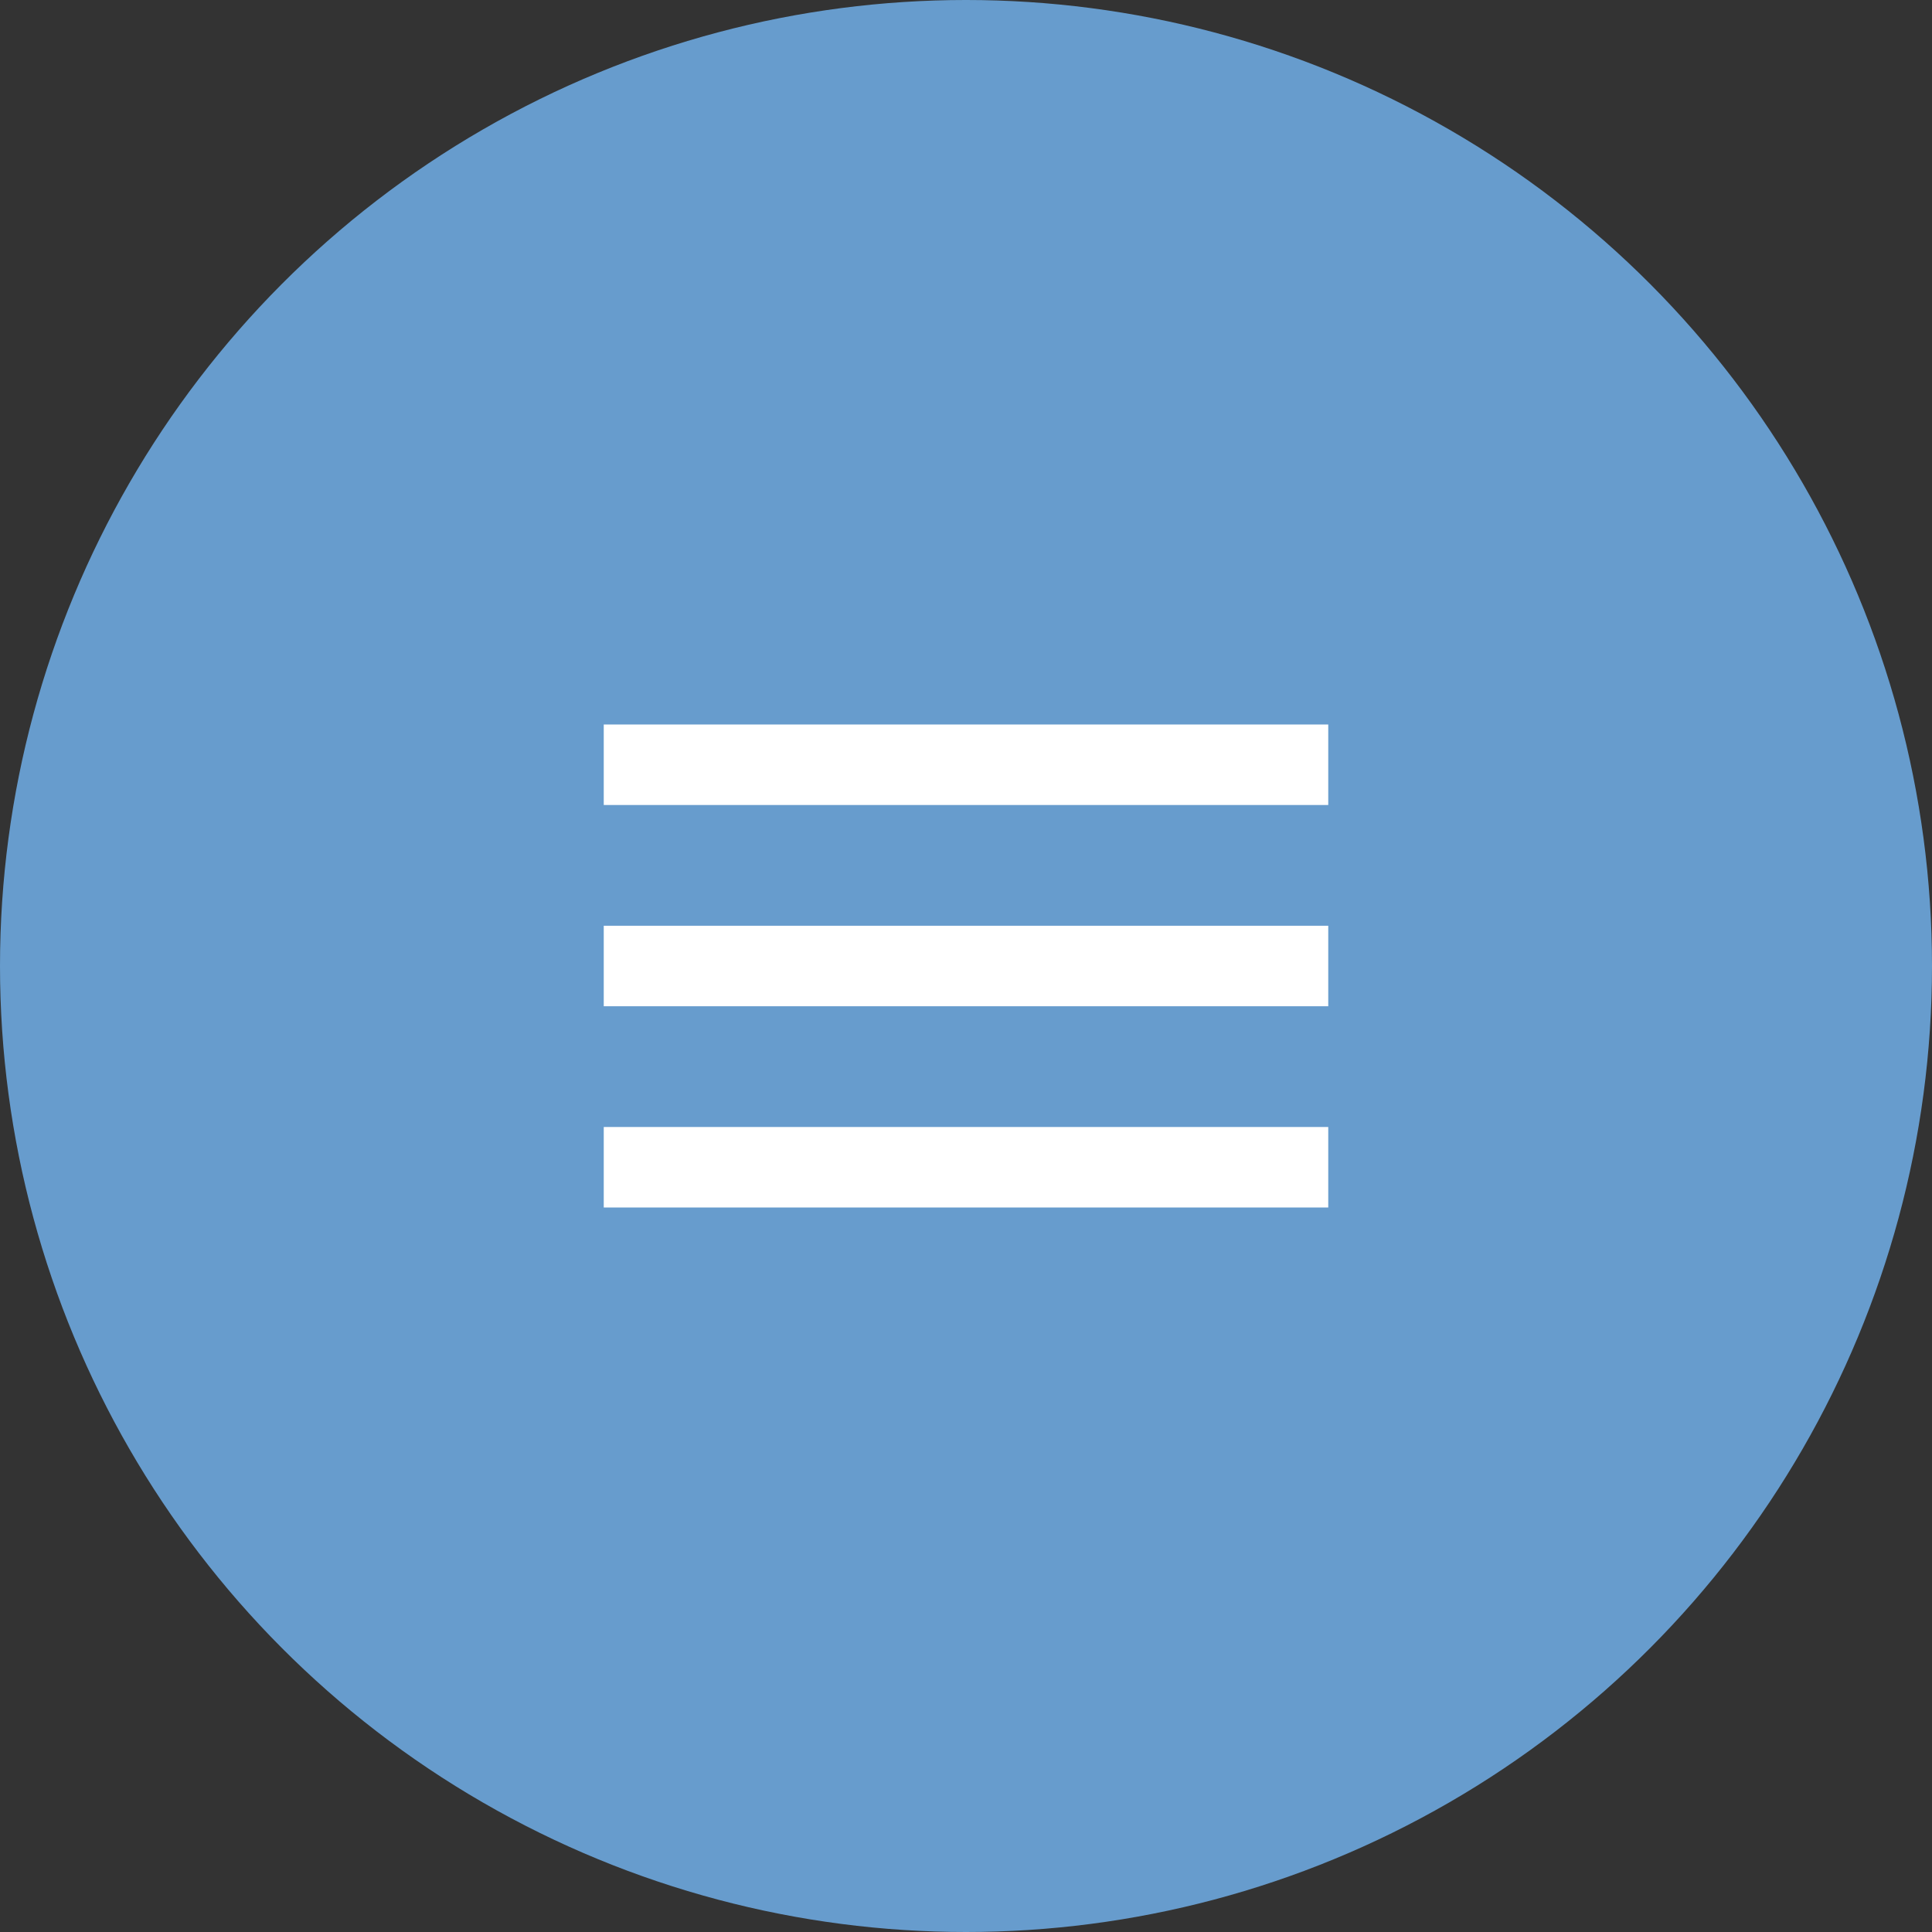 <svg width="48" height="48" viewBox="0 0 48 48" fill="none" xmlns="http://www.w3.org/2000/svg">
<rect x="0" y="0" width="48" height="48" fill="#333333" stroke="none"/>
<circle cx="24" cy="24" r="24" fill="#679CCD"/>
<path d="M15 30H33V28H15V30ZM15 25H33V23H15V25ZM15 18V20H33V18H15Z" fill="white"/>
</svg>
